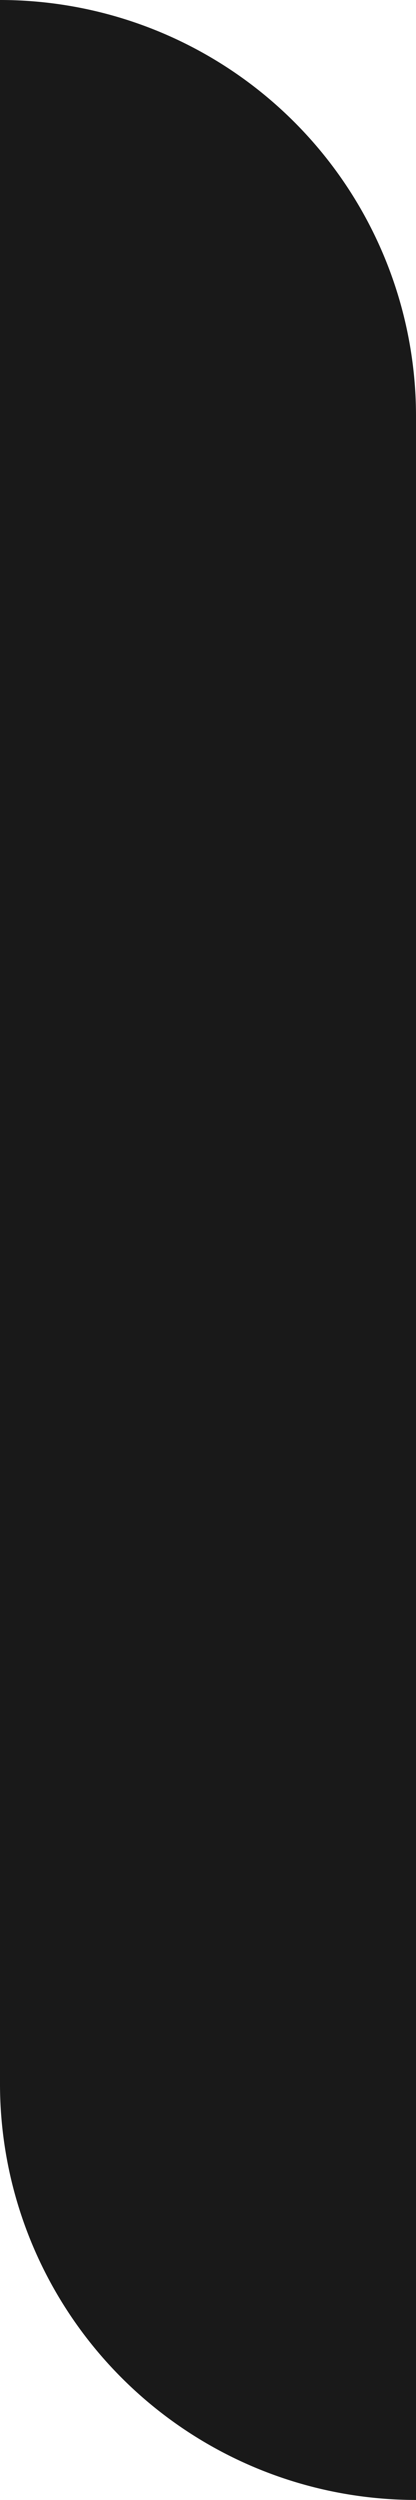 <svg xmlns="http://www.w3.org/2000/svg" viewBox="0 0 2.83 17"><defs><style>.cls-1{opacity:0.9;}</style></defs><g id="Layer_2" data-name="Layer 2"><g id="Layer_1-2" data-name="Layer 1"><path class="cls-1" d="M2.83,16V2.83A2.83,2.83,0,0,0,0,0H0V14.17A2.83,2.83,0,0,0,2.83,17h0Z"/></g></g></svg>